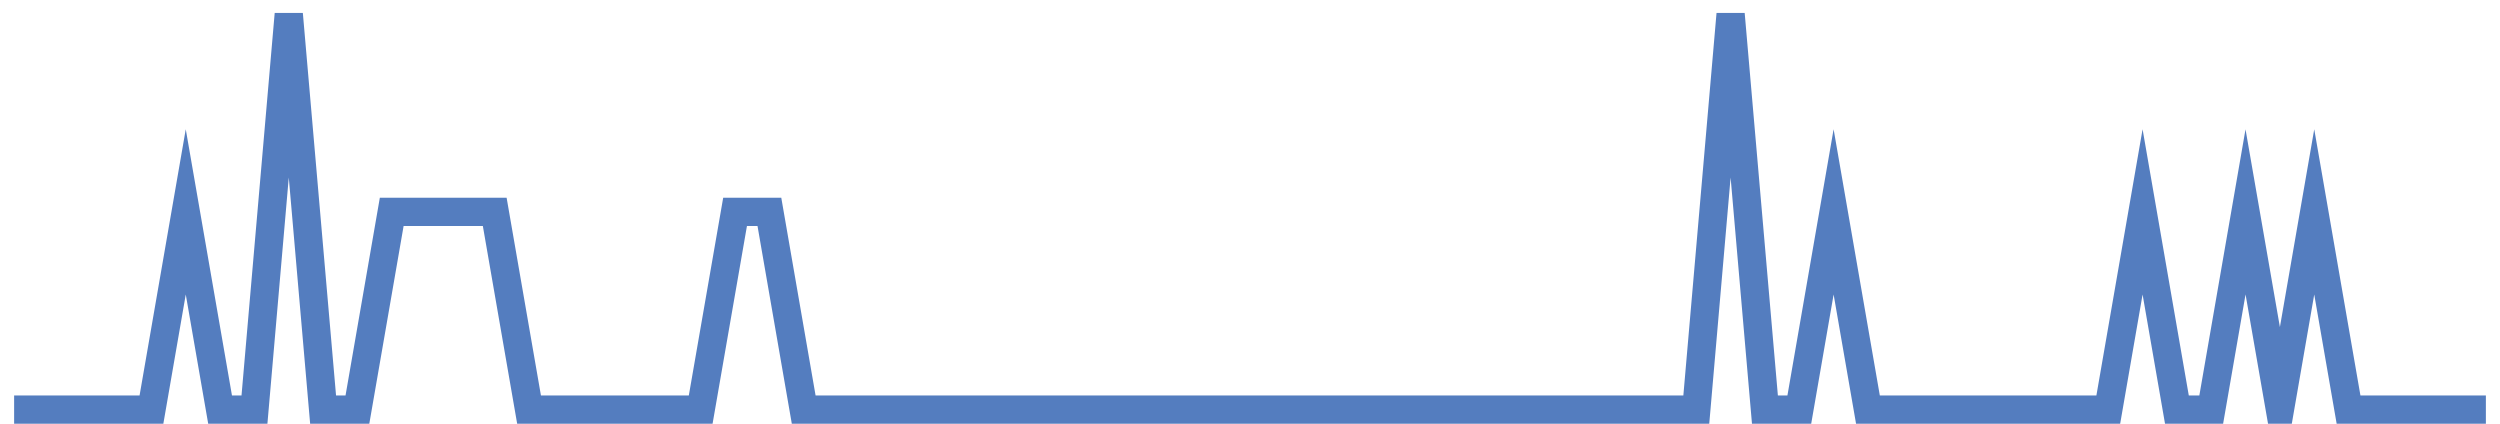 <?xml version="1.0" encoding="UTF-8"?>
<svg xmlns="http://www.w3.org/2000/svg" xmlns:xlink="http://www.w3.org/1999/xlink" width="177pt" height="30pt" viewBox="0 0 177 30" version="1.1">
<g id="surface18202996">
<path style="fill:none;stroke-width:2;stroke-linecap:butt;stroke-linejoin:miter;stroke:rgb(32.941%,49.02%,74.902%);stroke-opacity:1;stroke-miterlimit:10;" d="M 1 29 L 10.723 29 L 13.152 15 L 15.582 29 L 18.016 29 L 20.445 1 L 22.875 29 L 25.305 29 L 27.734 15 L 35.027 15 L 37.457 29 L 49.609 29 L 52.043 15 L 54.473 15 L 56.902 29 L 120.098 29 L 122.527 1 L 124.957 29 L 127.391 29 L 129.82 15 L 132.25 29 L 149.266 29 L 151.695 15 L 154.125 29 L 156.555 29 L 158.984 15 L 161.418 29 L 163.848 15 L 166.277 29 L 176 29 "/>
</g>
</svg>
